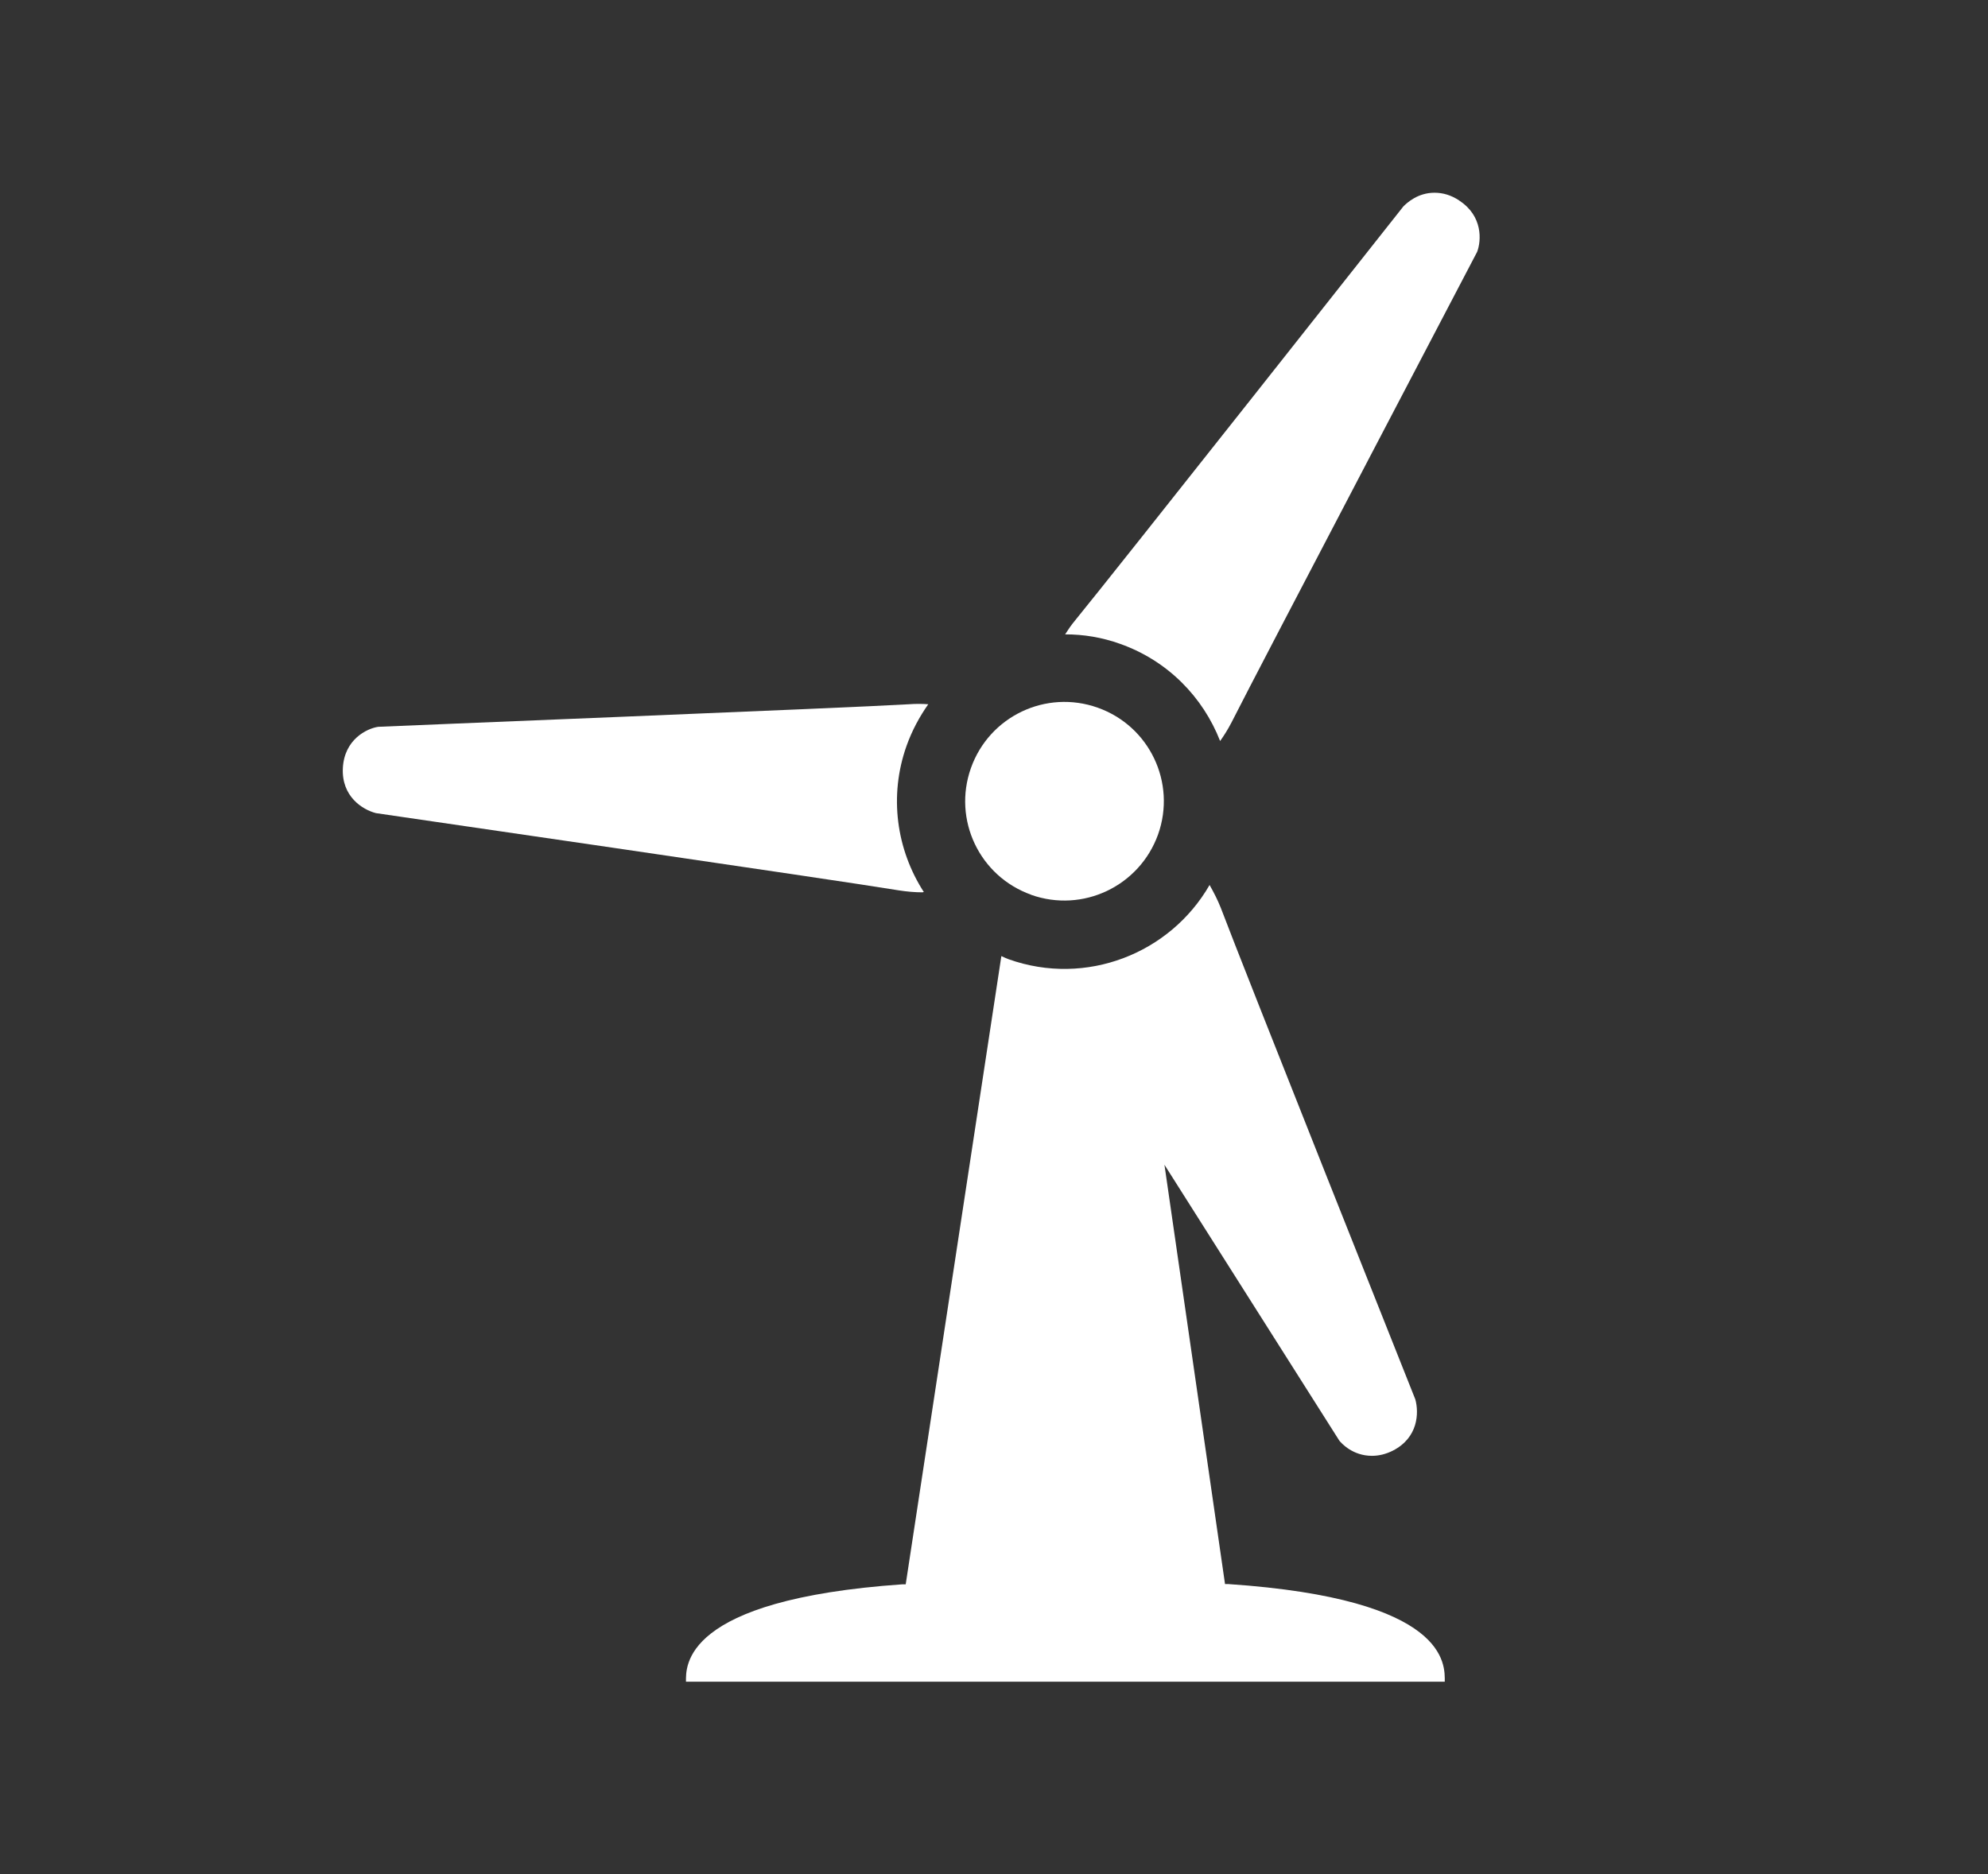 <?xml version="1.0" encoding="UTF-8"?> <svg xmlns="http://www.w3.org/2000/svg" id="_Í_ã_1" data-name="Í¼²ã_1" viewBox="0 0 81.06 76.43"><rect x="0" y="0" width="81.06" height="76.43" fill="#333333" stroke="none"/><defs><style> .cls-1 { fill: #fff; } </style></defs><path class="cls-1" d="M50.07,64.6s-.08,0-.12,0l-2.47-17.1c3.25,5.12,7.03,11.1,7.13,11.25,.08,.1,.54,.62,1.33,.62,.29,0,.57-.07,.85-.21,0,0,0,0,0,0,1.04-.53,1.07-1.54,.92-2.09-.07-.18-7.05-17.7-7.93-20.04-.13-.33-.29-.64-.46-.94-1.61,2.8-5.04,4.15-8.19,3.03-.1-.04-.2-.08-.3-.13l-3.9,25.62s-.1,0-.14,0c-9.01,.63-8.82,3.37-8.82,3.97h30.94c0-.68,.19-3.37-8.82-3.98Z"></path><path class="cls-1" d="M37.63,36.38s.02,0,.04,0c-1.11-1.72-1.44-3.91-.7-5.98,.22-.61,.52-1.17,.88-1.68-.26-.02-.52-.02-.79,0-2.5,.15-21.35,.9-21.64,.92-.47,.07-1.38,.52-1.44,1.68,0,0,0,0,0,0h0c-.06,1.16,.8,1.7,1.35,1.84,.19,.03,18.85,2.74,21.32,3.15,.32,.05,.65,.08,.98,.08Z"></path><path class="cls-1" d="M59.49,8.17c-.32-.21-.65-.31-1-.31-.68,0-1.12,.41-1.27,.56-.12,.15-11.8,14.95-13.39,16.89-.15,.18-.28,.37-.4,.56,.75,0,1.5,.12,2.25,.39,1.94,.69,3.37,2.17,4.07,3.96,.17-.24,.32-.48,.46-.75,1.13-2.24,9.89-18.94,10.02-19.2,.17-.45,.24-1.46-.73-2.09Z"></path><path class="cls-1" d="M42.04,36.49c2.11,.75,4.42-.35,5.18-2.46,.75-2.11-.35-4.42-2.46-5.17-2.11-.75-4.42,.35-5.17,2.46-.75,2.11,.35,4.42,2.46,5.17Z"></path></svg> 